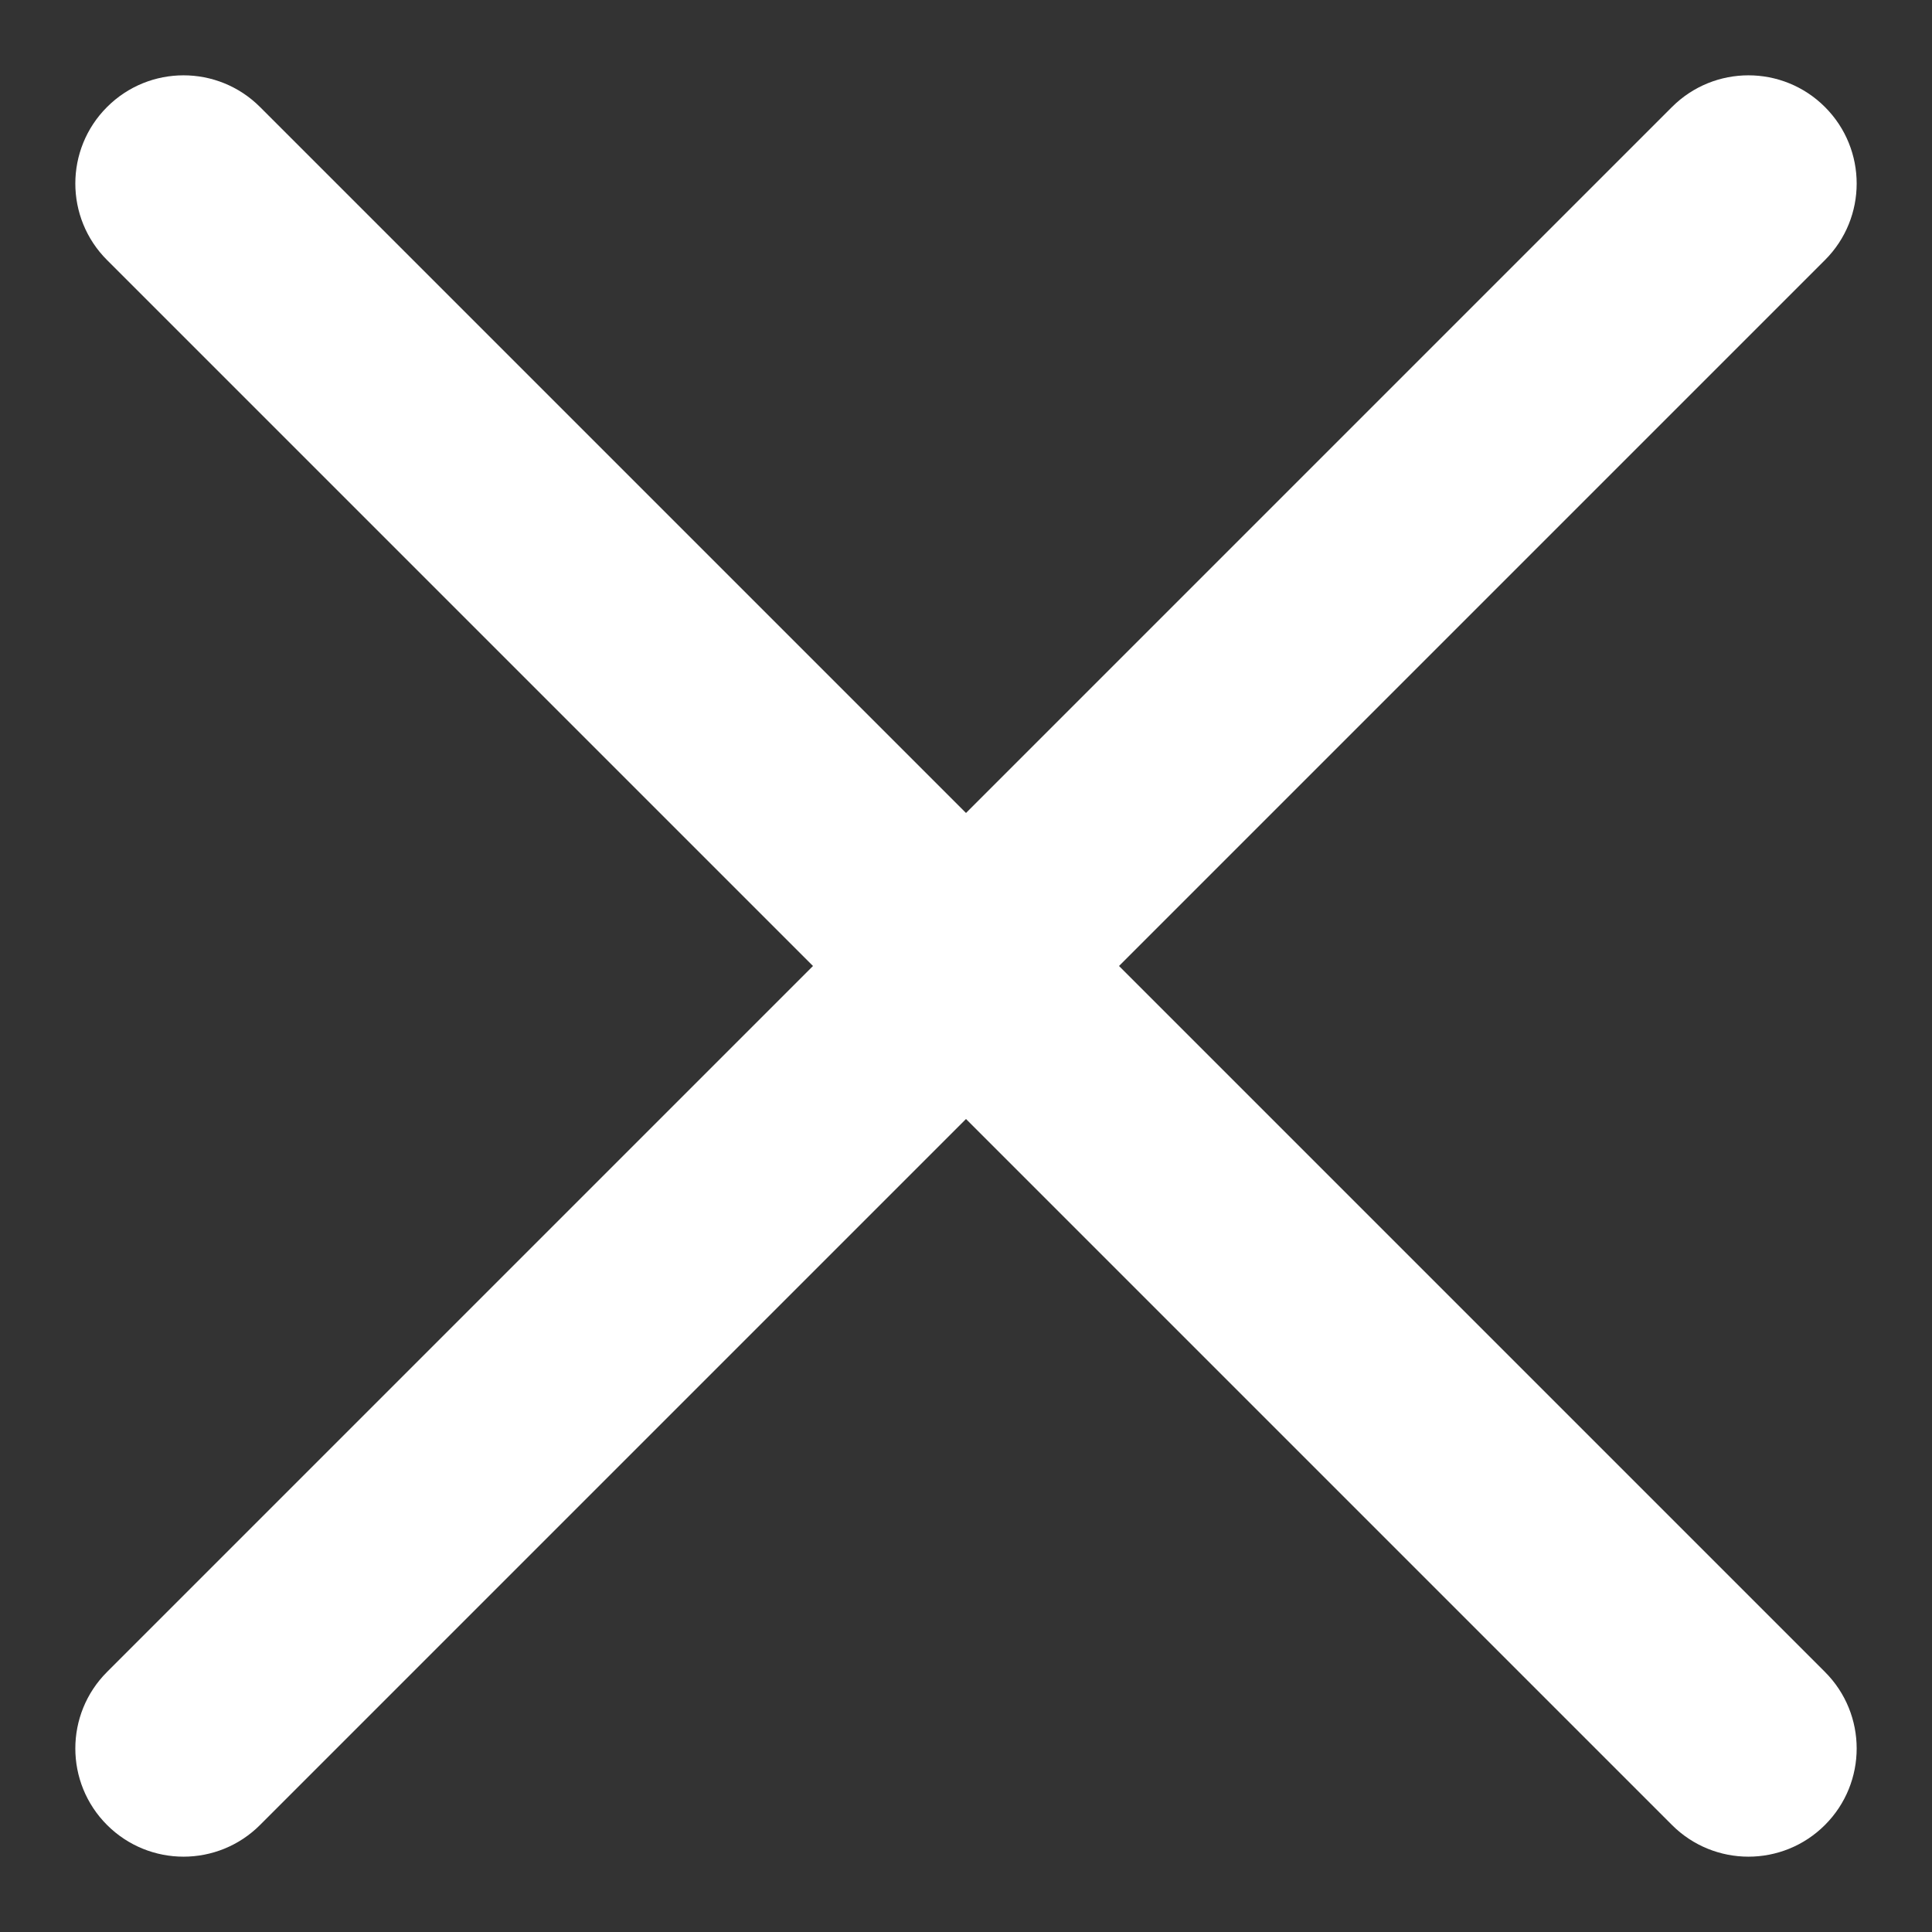 <svg width="25" height="25" viewBox="0 0 25 25" fill="none" xmlns="http://www.w3.org/2000/svg">
<rect x="0" y="0" width="25" height="25" fill="#333333" stroke="none"/>
<path fill-rule="evenodd" clip-rule="evenodd" d="M1.385 1.385C1.932 0.838 2.818 0.838 3.365 1.385L23.615 21.635C24.162 22.182 24.162 23.068 23.615 23.615C23.068 24.162 22.182 24.162 21.635 23.615L1.385 3.365C0.838 2.818 0.838 1.932 1.385 1.385Z" fill="white"/>
<path fill-rule="evenodd" clip-rule="evenodd" d="M23.615 1.385C24.162 1.932 24.162 2.818 23.615 3.365L3.365 23.615C2.818 24.162 1.932 24.162 1.385 23.615C0.838 23.068 0.838 22.182 1.385 21.635L21.635 1.385C22.182 0.838 23.068 0.838 23.615 1.385Z" fill="white"/>
</svg>

